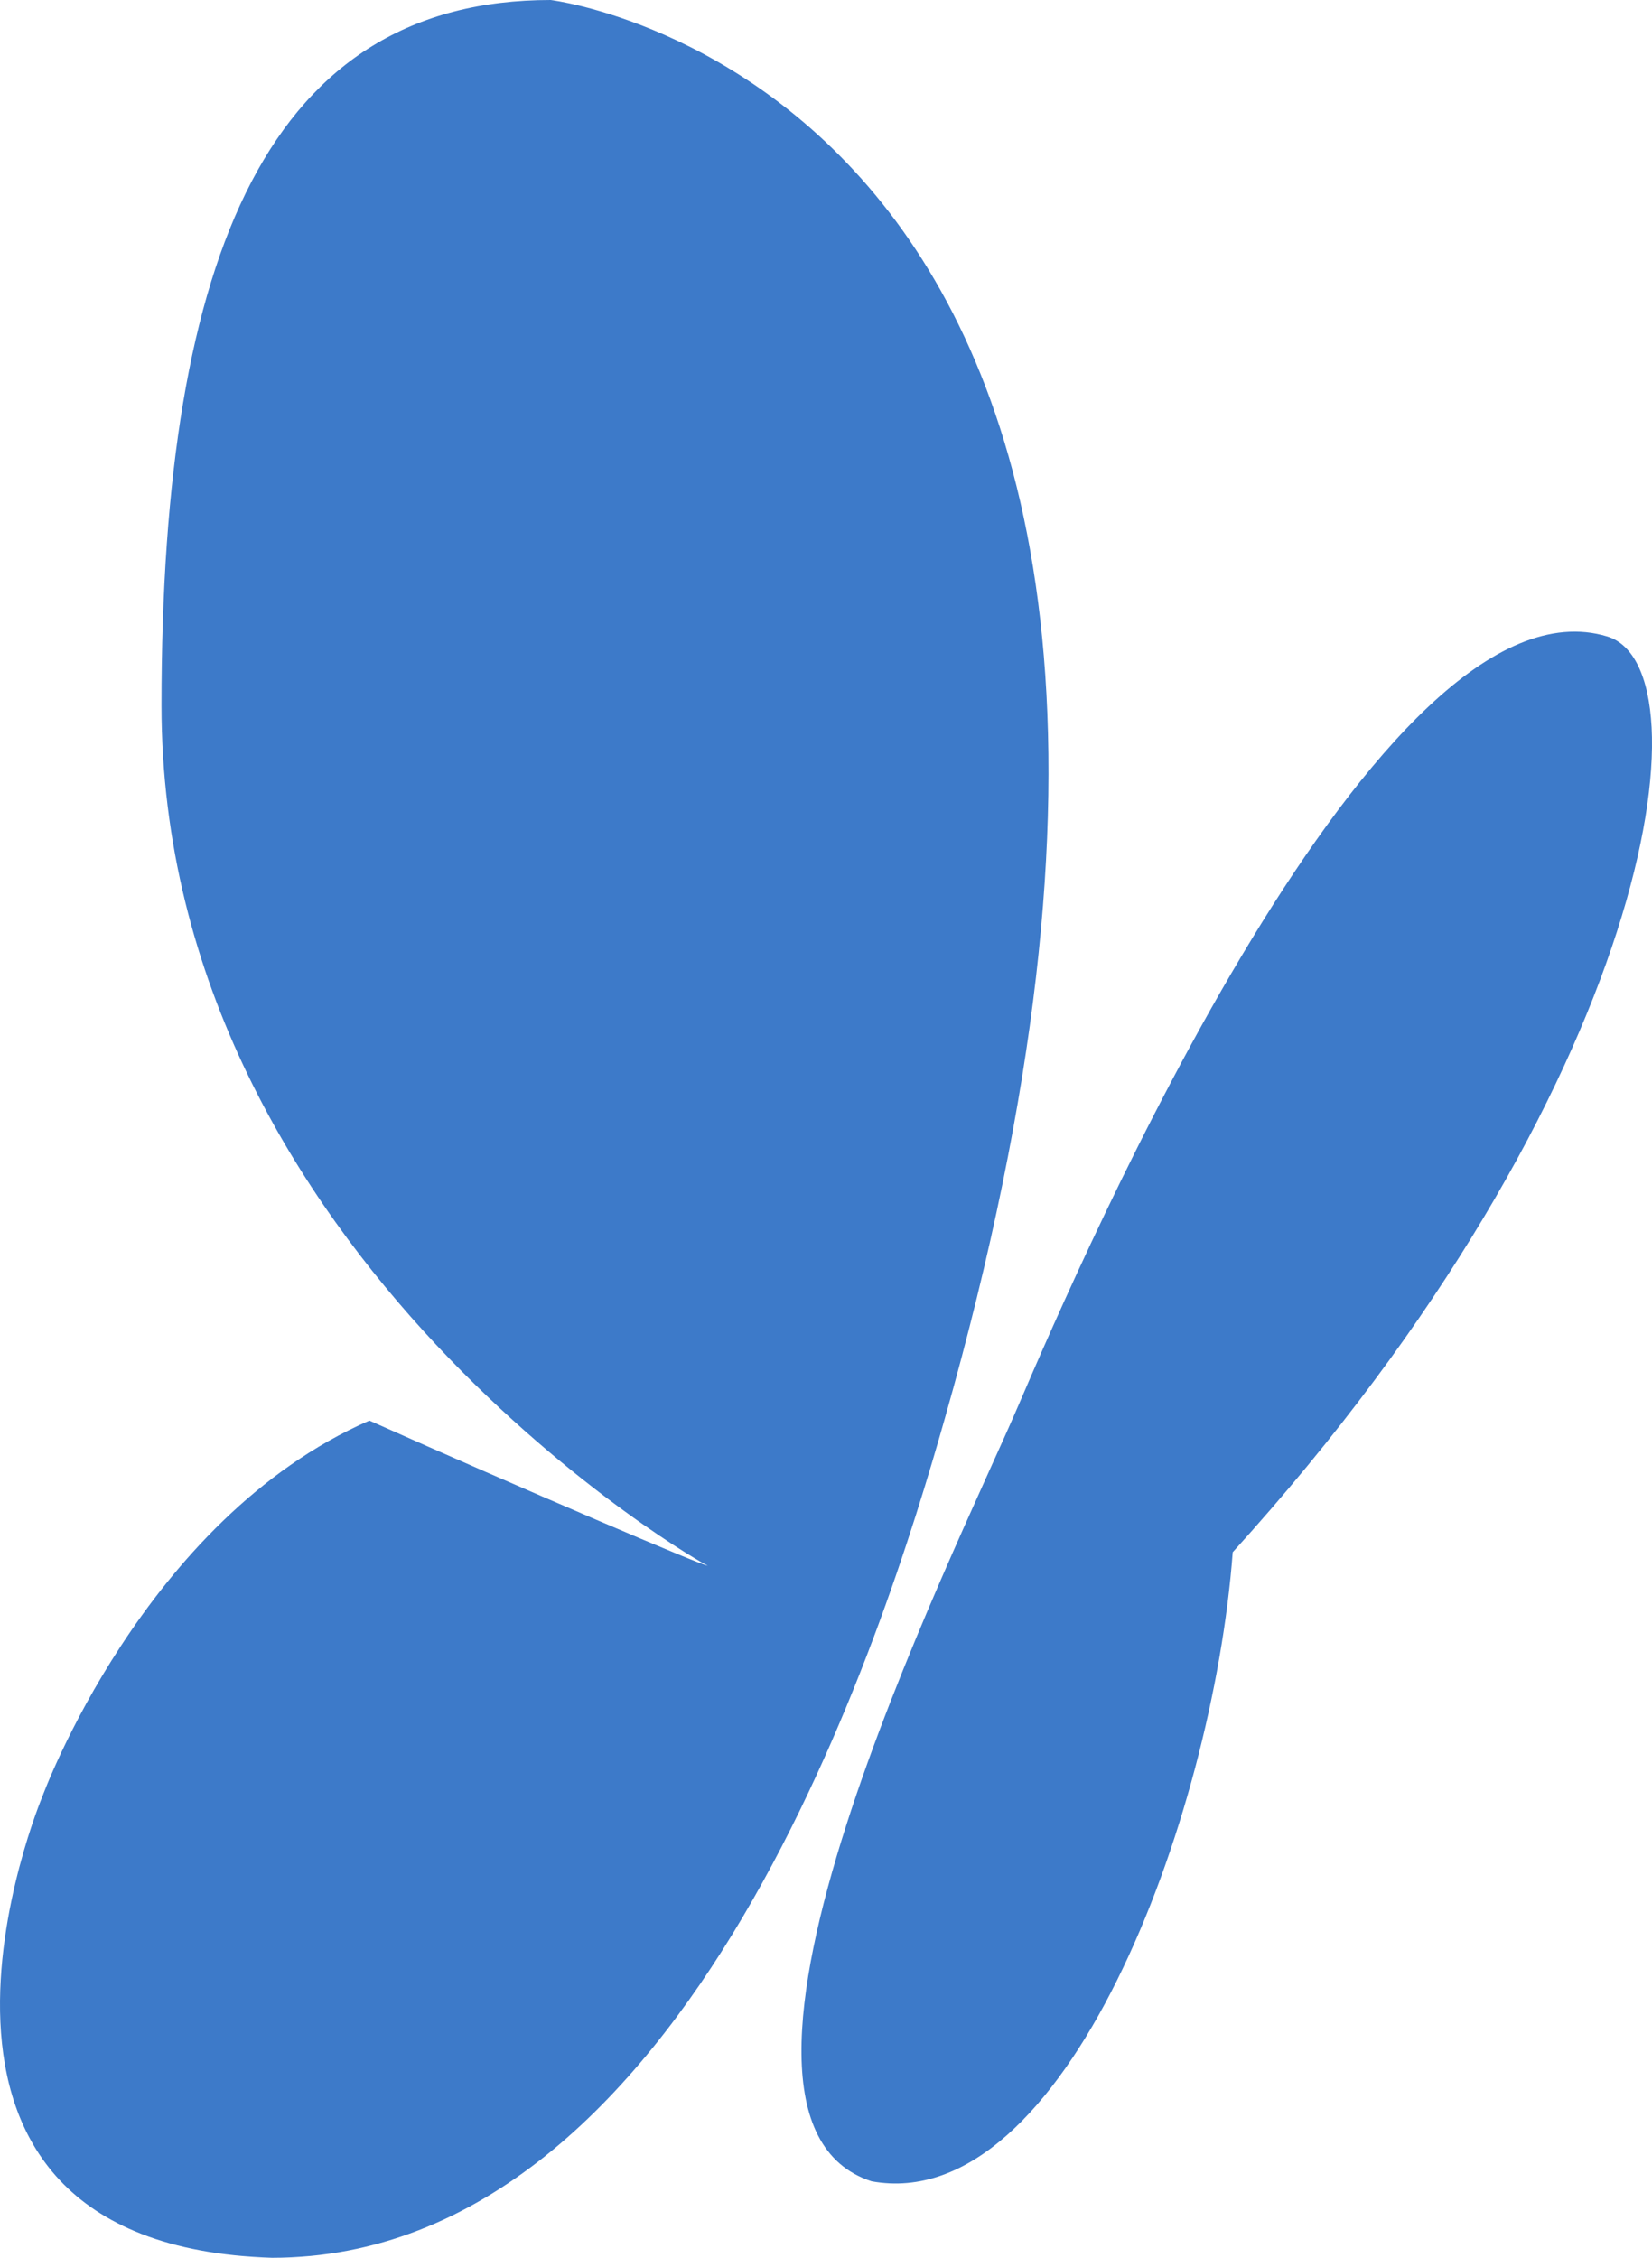 <svg width="30" height="41" viewBox="0 0 30 41" fill="none" xmlns="http://www.w3.org/2000/svg">
<path d="M10 0C4.938 0 2.933 4.523 2.933 12.812C2.933 22.863 12.927 28.508 12.847 28.428C12.927 28.508 9.4 26.998 6.708 25.797C2.605 27.588 0.77 32.623 0.77 32.623C0.77 32.623 -2.654 40.759 4.938 41C12.532 41 16.077 29.569 17.157 25.761C23.999 1.681 10 0 10 0Z" fill="#3D7AC9"/>
<path d="M29.189 11.559C25.069 10.306 19.664 22.791 18.489 25.533C17.314 28.274 12.217 38.437 15.827 39.611C19.331 40.252 22.024 33.046 22.386 28.187C30.046 19.749 31.061 12.128 29.189 11.559Z" fill="#3D7AC9"/>
</svg>
